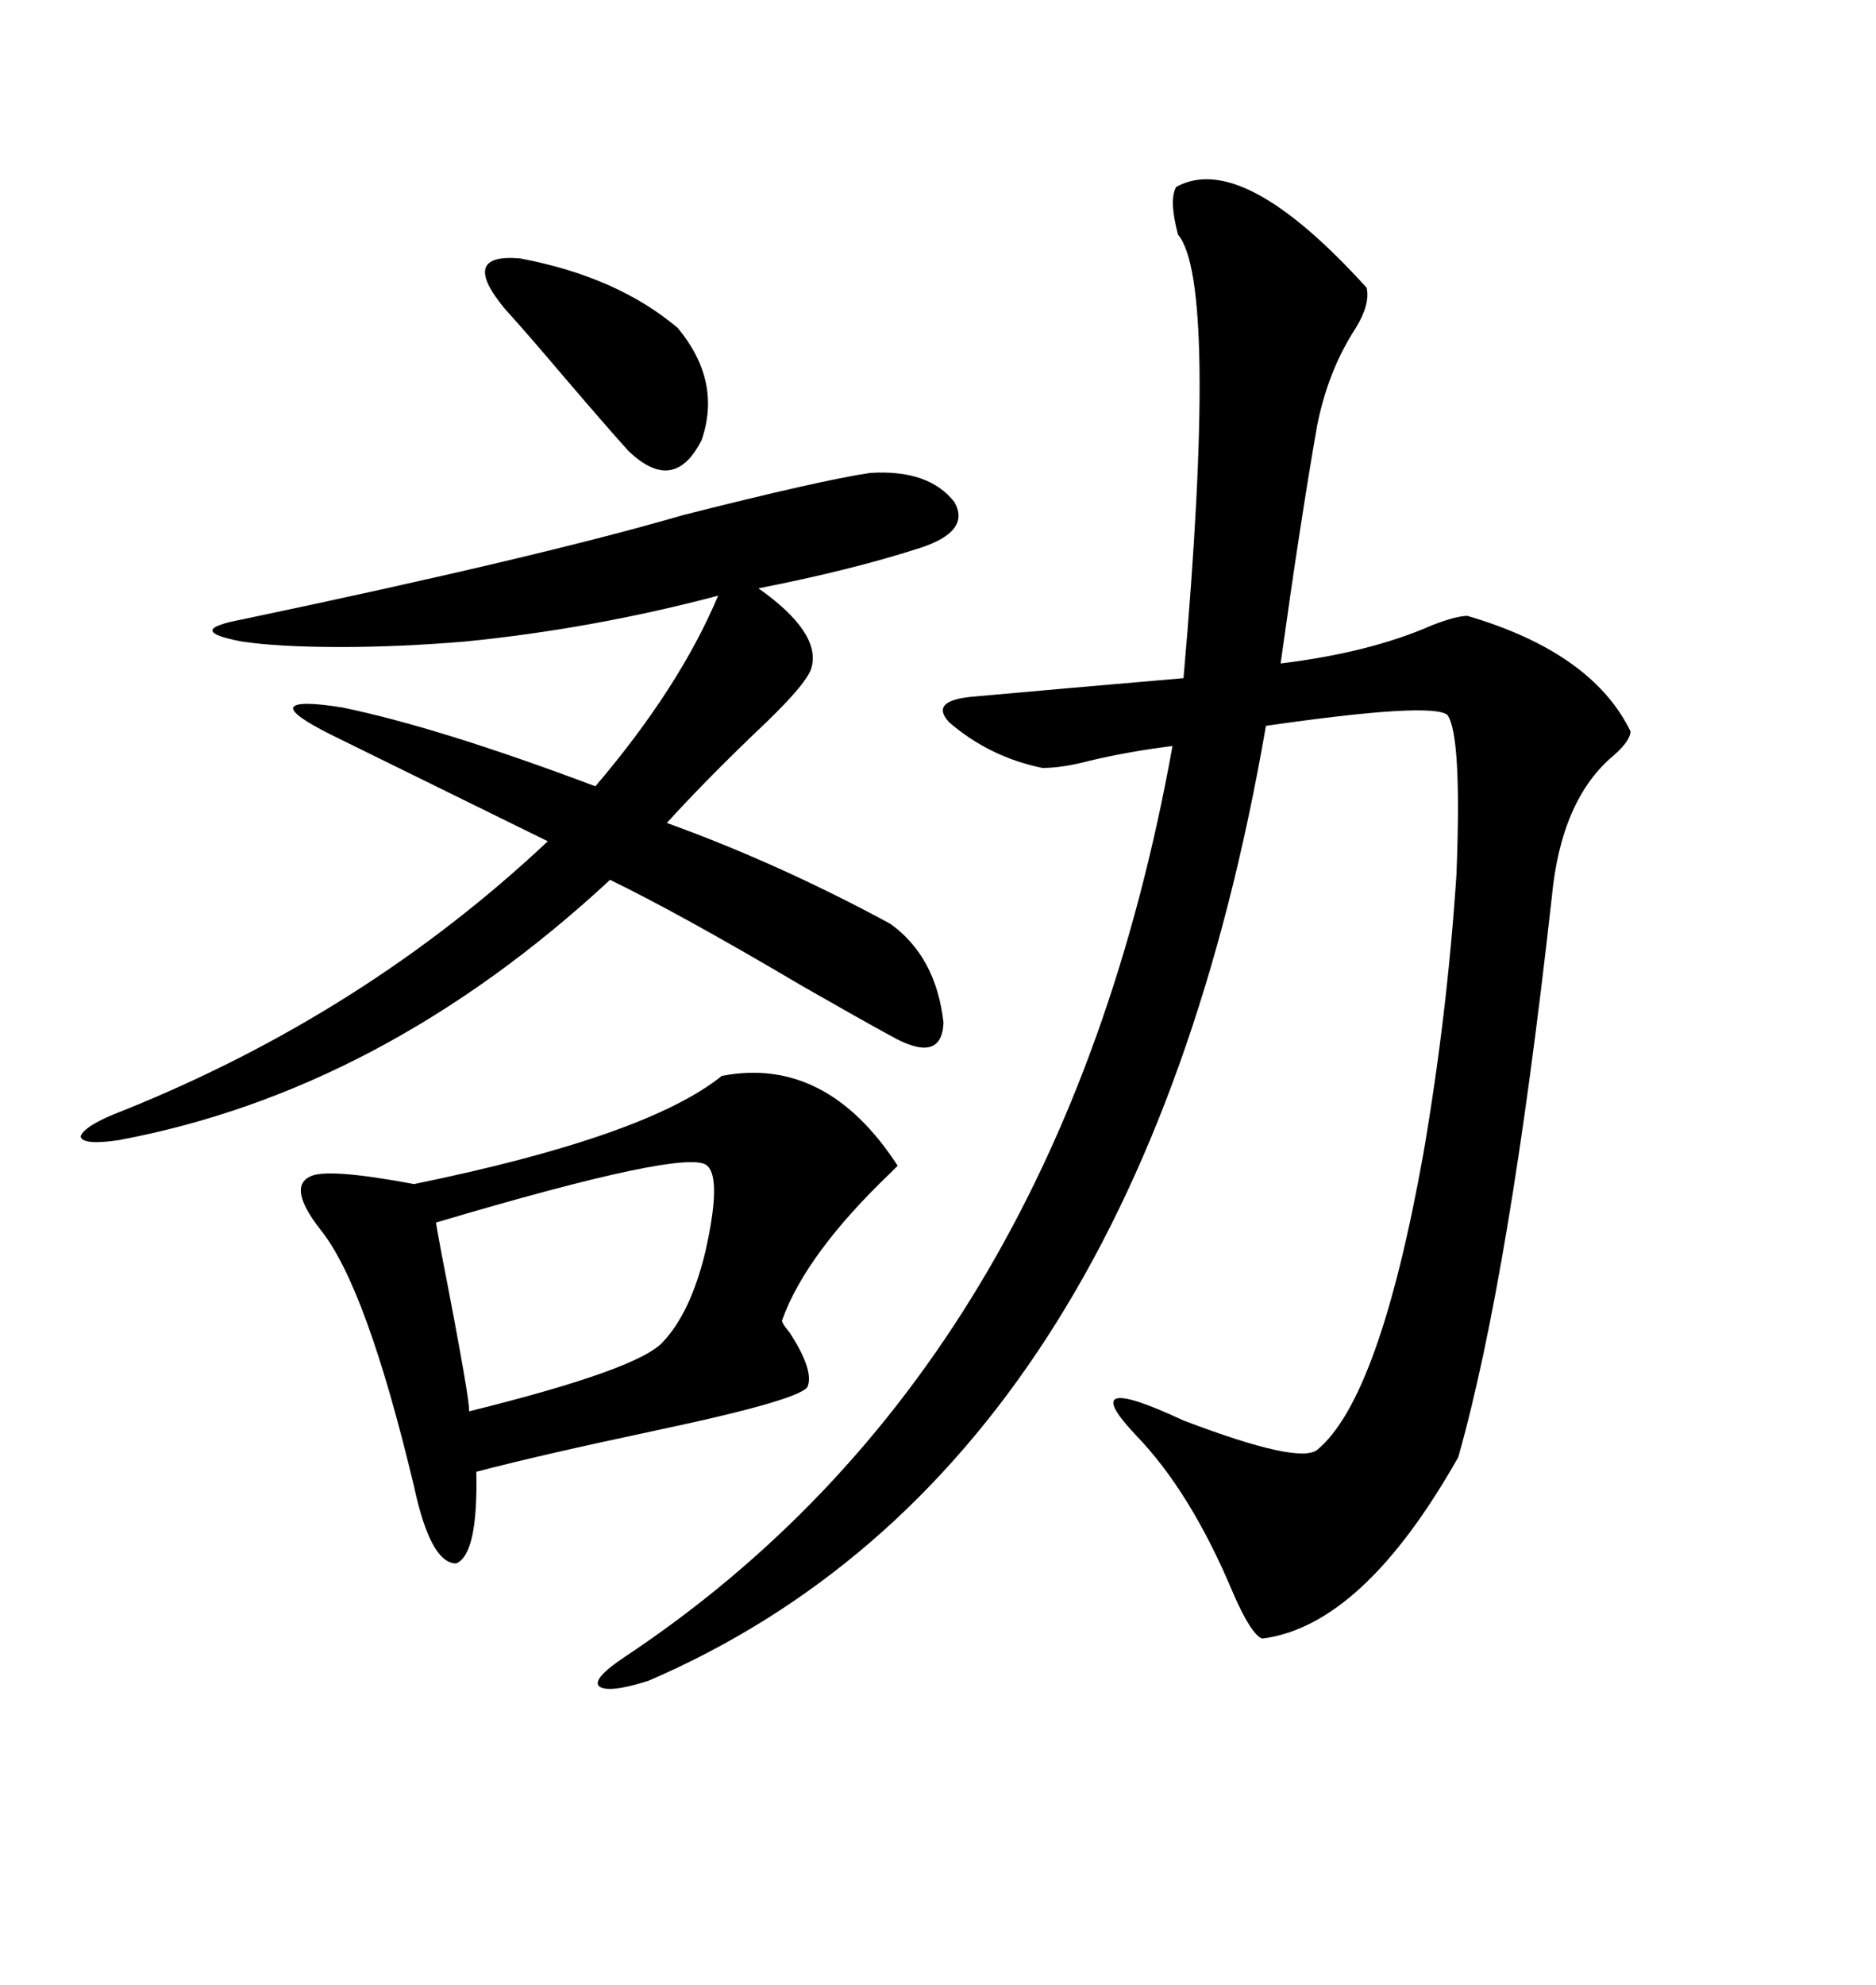 <svg xmlns="http://www.w3.org/2000/svg" xmlns:xlink="http://www.w3.org/1999/xlink" width="300" height="317.285"><path d="M188.09 29.88L188.09 29.88Q198.63 24.02 218.55 46.00L218.55 46.00Q219.14 48.63 216.80 52.44L216.80 52.44Q212.40 59.18 210.64 67.97L210.64 67.97Q208.01 82.91 204.79 106.05L204.79 106.05Q219.14 104.30 229.10 99.90L229.10 99.90Q232.91 98.44 234.67 98.44L234.67 98.44Q254.59 104.30 260.74 116.89L260.74 116.89Q260.74 118.36 258.11 120.70L258.11 120.70Q249.61 127.73 248.14 143.55L248.14 143.55Q241.41 203.91 233.20 232.91L233.20 232.91Q217.97 259.86 201.86 261.91L201.86 261.91Q200.10 261.33 197.17 254.59L197.17 254.59Q190.43 238.48 181.64 229.39L181.64 229.39Q171.68 218.85 189.26 227.05L189.26 227.05Q207.71 234.08 210.64 231.74L210.64 231.74Q220.61 223.54 227.64 184.28L227.64 184.28Q231.45 162.01 232.91 139.75L232.91 139.75Q233.79 117.48 231.45 114.26L231.45 114.26Q228.81 112.21 202.44 116.02L202.44 116.02Q181.93 234.96 103.71 268.65L103.71 268.65Q97.27 270.70 95.80 269.53L95.80 269.53Q94.63 268.36 99.90 264.84L99.90 264.84Q169.63 218.55 187.50 119.24L187.50 119.24Q180.47 120.12 174.32 121.58L174.32 121.58Q169.92 122.75 166.70 122.75L166.70 122.75Q158.20 121.00 151.76 115.43L151.76 115.43Q148.54 111.91 155.86 111.33L155.86 111.33Q168.75 110.16 189.26 108.40L189.26 108.40Q194.82 45.12 188.38 37.50L188.38 37.50Q186.91 31.93 188.09 29.88ZM139.16 75.59L139.16 75.59Q148.54 75 152.64 80.27L152.64 80.27Q155.27 84.96 147.07 87.60L147.07 87.60Q136.23 91.11 121.29 94.04L121.29 94.04Q131.25 101.07 129.79 106.64L129.79 106.64Q129.20 109.28 120.41 117.48L120.41 117.48Q112.21 125.39 106.64 131.54L106.64 131.54Q124.51 137.99 142.38 147.66L142.38 147.66Q149.71 152.93 150.88 163.48L150.88 163.48Q150.59 170.21 142.38 165.53L142.38 165.53Q138.57 163.48 128.32 157.62L128.32 157.62Q108.98 146.19 97.56 140.63L97.56 140.63Q61.23 174.32 19.04 182.23L19.04 182.23Q13.18 183.11 12.89 181.64L12.89 181.64Q13.48 179.88 19.63 177.54L19.63 177.54Q58.30 162.01 87.60 134.47L87.60 134.47L53.03 117.48Q46.58 114.26 46.88 113.09L46.88 113.09Q47.46 111.91 54.79 113.09L54.79 113.09Q70.31 116.31 95.21 125.68L95.21 125.68Q108.69 109.86 114.84 95.21L114.84 95.21Q94.92 100.49 74.41 102.54L74.41 102.54Q63.87 103.42 54.49 103.42L54.49 103.42Q44.53 103.42 38.67 102.54L38.67 102.54Q33.98 101.66 33.98 100.78L33.98 100.78Q33.98 99.90 38.67 99.02L38.67 99.02Q86.13 89.06 109.28 82.32L109.28 82.32Q131.25 76.76 139.16 75.59ZM115.43 171.97L115.43 171.97Q132.13 168.75 143.55 186.33L143.55 186.33Q143.26 186.62 142.38 187.50L142.38 187.50Q128.91 200.39 125.10 210.94L125.10 210.94Q124.80 211.23 126.27 212.99L126.27 212.99Q130.08 218.85 129.20 221.48L129.20 221.48Q128.91 223.54 105.47 228.52L105.47 228.52Q86.13 232.62 76.17 235.25L76.17 235.25Q76.46 248.44 72.95 249.90L72.95 249.90Q68.85 249.90 66.21 237.60L66.21 237.60Q58.59 205.66 51.27 196.58L51.27 196.58Q46.00 189.84 49.51 188.09L49.51 188.09Q52.15 186.62 66.21 189.26L66.21 189.26Q103.42 181.64 115.43 171.97ZM113.09 186.33L113.09 186.33Q110.16 183.40 69.73 195.41L69.73 195.41Q69.73 195.70 70.61 200.39L70.61 200.39Q75.29 224.41 75 225.59L75 225.59Q102.25 218.85 106.05 214.45L106.05 214.45Q110.45 209.77 112.79 200.10L112.79 200.10Q115.43 188.38 113.09 186.33ZM80.86 49.51L80.86 49.51Q73.24 40.43 83.20 41.31L83.20 41.31Q98.73 44.24 108.40 52.44L108.40 52.44Q115.43 60.94 112.21 70.31L112.21 70.31Q107.81 79.10 100.49 72.07L100.49 72.07Q97.56 68.85 90.53 60.64L90.53 60.64Q84.08 53.03 80.86 49.51Z"/></svg>